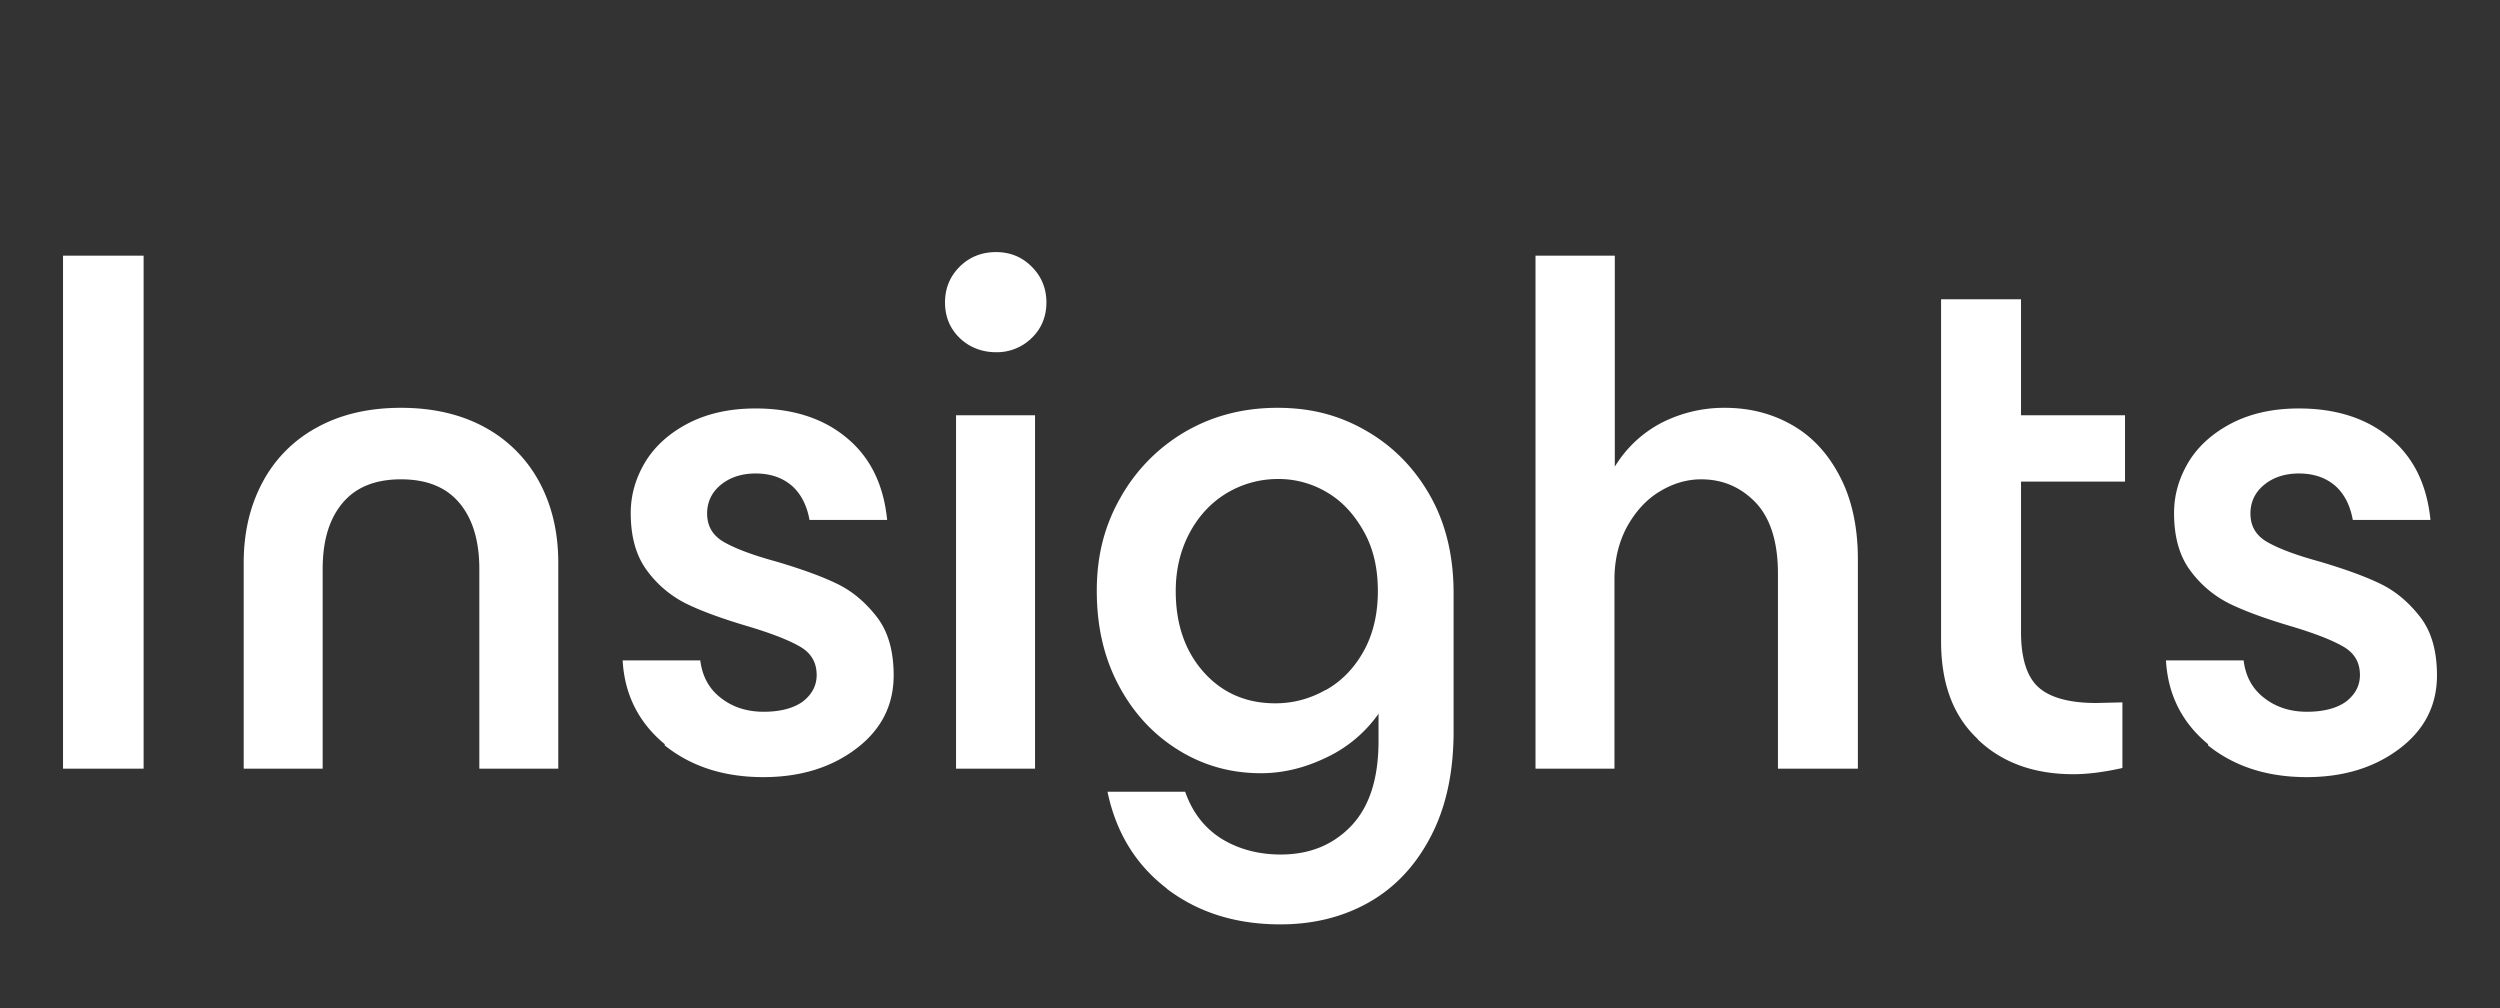 <svg width="119" height="48" fill="none" xmlns="http://www.w3.org/2000/svg"><rect width="100%" height="100%" fill="#333333" stroke="none"/><g clip-path="url(#a)"><path d="M3 12.17h3.836v24.418H3V12.17zm9.498 10.786a6.318 6.318 0 0 1 2.6-2.615c1.127-.62 2.458-.929 3.99-.929 1.531 0 2.86.31 3.991.929a6.41 6.41 0 0 1 2.599 2.614c.603 1.13.896 2.399.896 3.838v9.796h-3.758v-9.501c0-1.33-.31-2.383-.944-3.142-.634-.758-1.562-1.13-2.785-1.13-1.221 0-2.15.372-2.784 1.13-.634.759-.944 1.795-.944 3.142v9.5H11.6v-9.796c0-1.438.295-2.708.898-3.838v.002zm19.15 12.472c-1.237-1.021-1.919-2.352-2.01-3.992h3.696c.094.758.419 1.36.99 1.794.558.434 1.238.65 2.027.65.79 0 1.438-.17 1.872-.494.432-.34.65-.759.65-1.254 0-.603-.264-1.052-.805-1.36-.542-.312-1.377-.636-2.521-.976-1.145-.341-2.089-.68-2.831-1.037a5.162 5.162 0 0 1-1.903-1.579c-.526-.696-.79-1.609-.79-2.754 0-.866.233-1.672.697-2.445.465-.759 1.16-1.377 2.058-1.841.913-.465 1.964-.697 3.186-.697 1.763 0 3.217.464 4.331 1.392 1.13.929 1.764 2.23 1.934 3.915h-3.697c-.123-.695-.403-1.237-.835-1.625-.45-.386-1.02-.587-1.733-.587-.665 0-1.222.186-1.655.541-.433.356-.65.821-.65 1.362 0 .604.264 1.053.805 1.362.54.31 1.36.62 2.49.928 1.145.34 2.105.68 2.847 1.036.757.357 1.391.898 1.933 1.595.541.696.804 1.626.804 2.786 0 1.439-.603 2.6-1.794 3.497-1.191.897-2.66 1.346-4.408 1.346-1.888 0-3.45-.511-4.703-1.517l.016-.046zm14.03-19.342c-.464-.45-.695-1.022-.695-1.687 0-.666.231-1.239.695-1.702.464-.464 1.052-.697 1.733-.697.68 0 1.239.233 1.702.697.464.464.696 1.036.696 1.701 0 .666-.232 1.239-.696 1.687a2.365 2.365 0 0 1-1.701.681c-.666 0-1.27-.231-1.734-.68zm-.17 3.682h3.76v16.82h-3.76v-16.82zm10.04 22.53c-1.485-1.13-2.428-2.676-2.831-4.611h3.697c.34.975.913 1.718 1.717 2.228.804.496 1.748.76 2.831.76 1.391 0 2.506-.465 3.372-1.378.867-.929 1.284-2.26 1.284-4.039v-1.284a6.316 6.316 0 0 1-2.46 2.072c-1.02.496-2.057.759-3.14.759-1.438 0-2.753-.37-3.944-1.114-1.191-.742-2.135-1.764-2.831-3.08-.696-1.315-1.036-2.8-1.036-4.487 0-1.686.37-3.11 1.13-4.441a8.375 8.375 0 0 1 3.093-3.141c1.314-.758 2.768-1.13 4.377-1.13 1.61 0 2.94.356 4.208 1.083 1.27.727 2.29 1.75 3.046 3.08.759 1.33 1.13 2.893 1.13 4.658v6.592c0 1.965-.371 3.637-1.098 5.013-.727 1.392-1.716 2.43-2.955 3.126C63.9 43.66 62.494 44 60.948 44c-2.136 0-3.93-.572-5.416-1.702h.016zm7.565-9.455c.741-.416 1.346-1.036 1.793-1.84.45-.806.68-1.765.68-2.864 0-1.098-.215-2.026-.663-2.83-.45-.805-1.022-1.44-1.734-1.858a4.463 4.463 0 0 0-2.366-.65c-.866 0-1.702.233-2.444.68-.742.45-1.33 1.085-1.764 1.904-.433.82-.65 1.733-.65 2.754 0 1.579.449 2.864 1.33 3.854.883.99 2.027 1.485 3.404 1.485.867 0 1.656-.216 2.398-.635h.016zm9.992-20.672h3.76v10.042a5.671 5.671 0 0 1 2.258-2.105 6.549 6.549 0 0 1 2.97-.696c1.175 0 2.227.263 3.186.805.96.541 1.717 1.346 2.29 2.445.572 1.083.866 2.414.866 3.962v9.965H84.63v-9.285c0-1.501-.355-2.63-1.052-3.373-.712-.743-1.578-1.115-2.6-1.115-.695 0-1.36.201-1.994.59-.635.386-1.145.958-1.548 1.686-.386.726-.588 1.562-.588 2.49v9.007H73.09V12.17h.015zm21.038 23.01c-1.176-1.1-1.748-2.646-1.748-4.659V14.244H96.2v5.524h4.951v3.157h-4.95v7.165c0 1.238.278 2.12.82 2.614.541.496 1.47.759 2.753.759l1.253-.03v3.124c-.836.186-1.609.295-2.336.295-1.856 0-3.387-.542-4.548-1.656v-.015zm10.968.247c-1.238-1.021-1.919-2.352-2.011-3.992h3.696c.092.758.417 1.36.99 1.794.556.434 1.238.65 2.026.65.789 0 1.439-.17 1.872-.494.433-.34.649-.759.649-1.254 0-.603-.262-1.052-.804-1.36-.541-.312-1.376-.636-2.522-.976-1.144-.341-2.087-.68-2.83-1.037a5.156 5.156 0 0 1-1.903-1.579c-.526-.696-.789-1.609-.789-2.754 0-.866.233-1.672.697-2.445.464-.759 1.16-1.377 2.057-1.841.912-.465 1.964-.697 3.187-.697 1.763 0 3.217.464 4.331 1.392 1.129.929 1.764 2.23 1.933 3.915h-3.697c-.124-.695-.402-1.237-.835-1.625-.449-.386-1.021-.587-1.732-.587-.665 0-1.223.186-1.655.541-.434.356-.65.821-.65 1.362 0 .604.263 1.053.804 1.362.541.31 1.362.62 2.491.928 1.144.34 2.103.68 2.845 1.036.759.357 1.392.898 1.935 1.595.541.696.804 1.626.804 2.786 0 1.439-.603 2.6-1.794 3.497-1.191.897-2.661 1.346-4.41 1.346-1.886 0-3.449-.511-4.702-1.517l.016-.046h.001z" fill="#fff"/></g><defs><clipPath id="a"><path fill="#fff" d="M0 0h119v48H0z"/></clipPath></defs></svg>